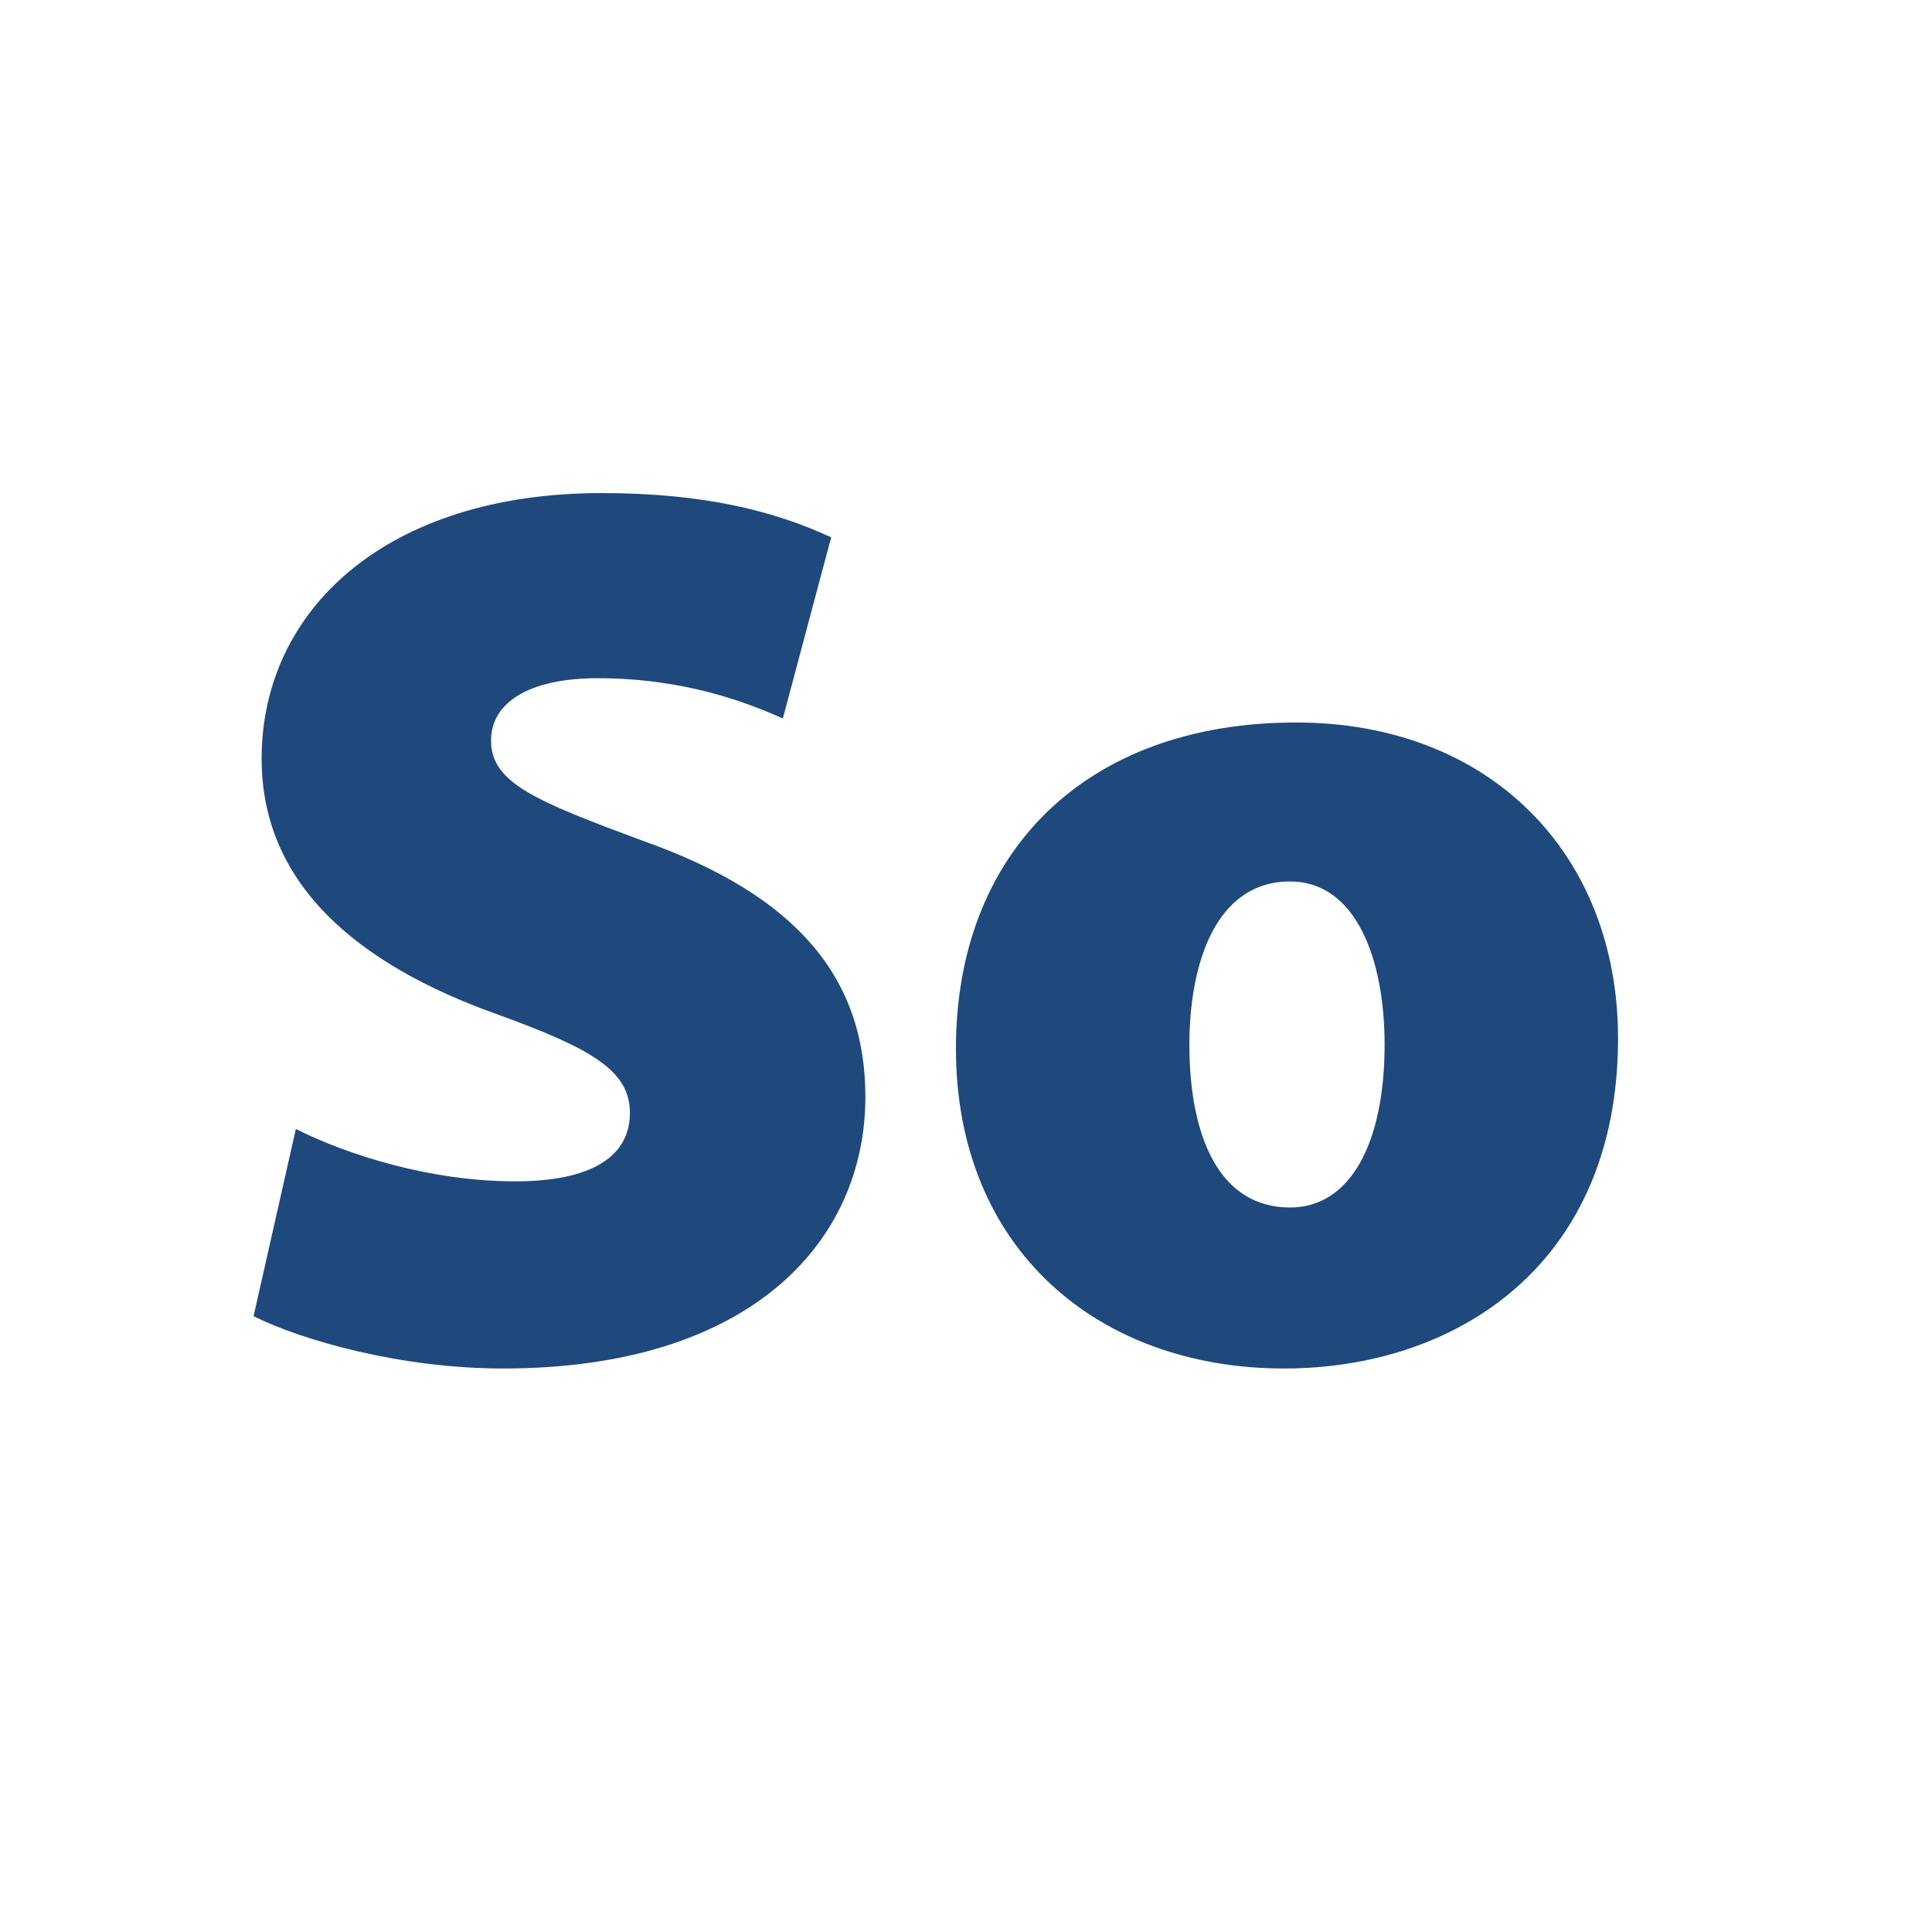 <?xml version="1.0" encoding="utf-8"?>
<!-- Generator: Adobe Illustrator 24.0.1, SVG Export Plug-In . SVG Version: 6.00 Build 0)  -->
<svg version="1.1" id="Icons_Bus" xmlns="http://www.w3.org/2000/svg" xmlns:xlink="http://www.w3.org/1999/xlink" x="0px" y="0px"
	 width="96px" height="96px" viewBox="0 0 96 96" style="enable-background:new 0 0 96 96;" xml:space="preserve">
<style type="text/css">
	.st0{fill:#1F497D;}
</style>
<g>
	<path class="st0" d="M14.7,56.1c2.6,1.3,6.7,2.6,10.9,2.6c3.9,0,5.7-1.3,5.7-3.4c0-2.1-1.9-3.2-6.6-4.9C17.7,47.9,13,43.9,13,37.7
		c0-7.4,6.2-13.2,16.9-13.2c5.1,0,8.6,0.9,11.4,2.2l-2.4,9c-1.8-0.8-4.9-2-9.2-2c-3.4,0-5.3,1.2-5.3,3.1c0,2.1,2.2,3,7.6,5
		c7.6,2.7,11,6.8,11,12.7c0,7.2-5.7,13.5-18,13.5c-5.1,0-10-1.4-12.4-2.6L14.7,56.1z"/>
	<path class="st0" d="M80.4,51.6c0,11.2-8,16.4-16.6,16.4c-9.2,0-16.3-5.9-16.3-15.9c0-9.7,6.4-16.2,16.9-16.2
		C74,35.9,80.4,42.4,80.4,51.6z M59.1,51.9c0,4.6,1.5,8.1,5,8.1c3,0,4.7-3.2,4.7-8.1c0-4.2-1.4-8.1-4.7-8.1
		C60.4,43.8,59.1,47.9,59.1,51.9z"/>
</g>
</svg>
